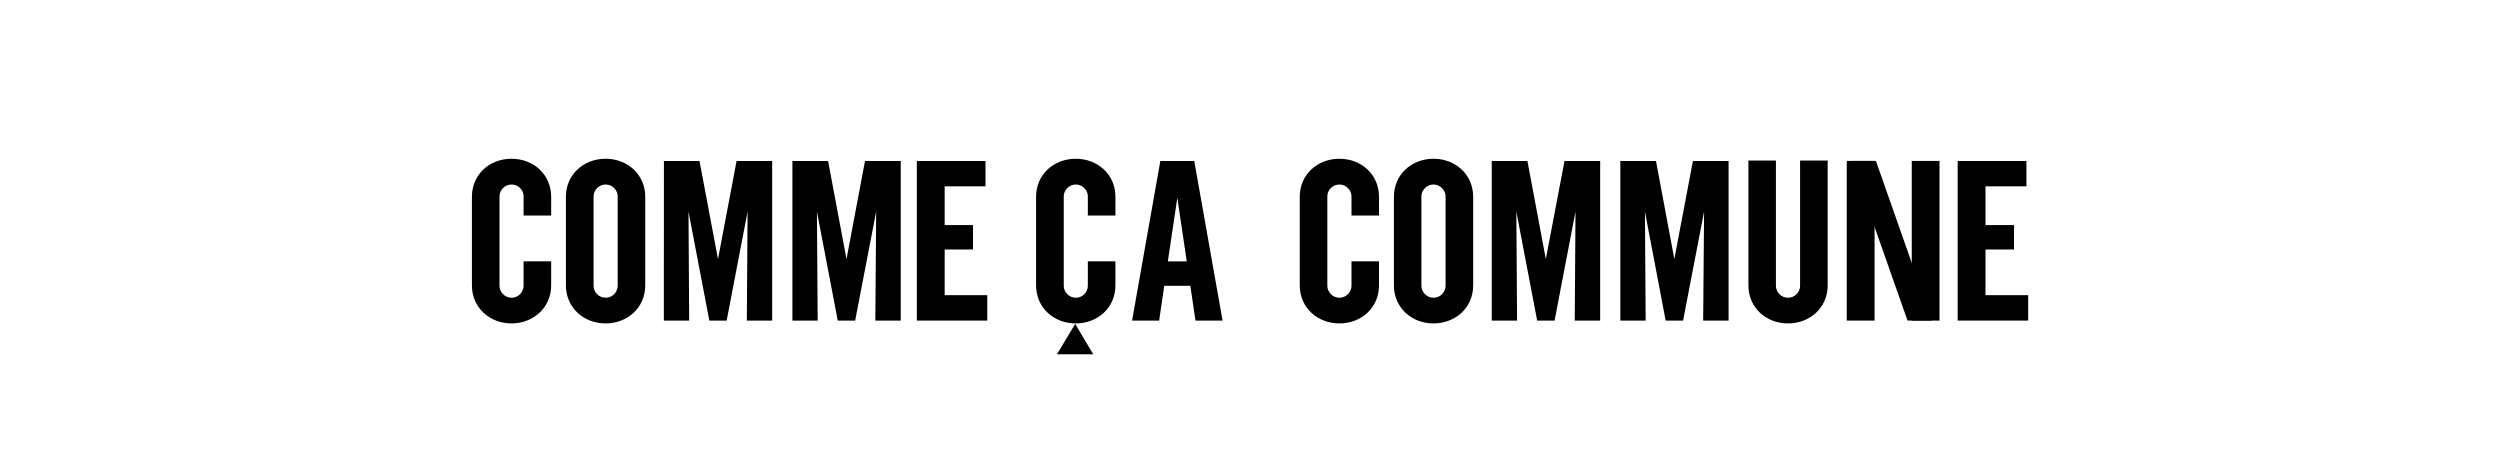 <?xml version="1.0" encoding="UTF-8"?><svg id="_ロゴ" xmlns="http://www.w3.org/2000/svg" width="300" height="56" viewBox="0 0 300 56"><polygon points="92.66 38.47 92.66 19.32 88.39 19.32 86.16 31.09 83.94 19.32 79.67 19.32 79.66 38.47 82.7 38.47 82.62 25.39 85.12 38.47 87.2 38.47 89.71 25.39 89.62 38.47 92.66 38.47" style="fill:#000; stroke-width:0px;"/><polygon points="108.09 38.47 108.09 19.32 103.8 19.32 101.58 31.09 99.37 19.32 95.09 19.32 95.09 38.47 98.12 38.47 98.03 25.39 100.53 38.47 102.62 38.47 105.14 25.39 105.04 38.47 108.09 38.47" style="fill:#000; stroke-width:0px;"/><polygon points="129.02 38.87 126.84 42.51 131.19 42.51 129.02 38.87" style="fill:#000; stroke-width:0px;"/><polygon points="113.36 35.42 113.36 29.94 116.76 29.94 116.76 27.01 113.36 27.01 113.36 22.36 118.26 22.36 118.26 19.32 110.02 19.32 110.02 38.47 118.47 38.47 118.47 35.42 113.36 35.42" style="fill:#000; stroke-width:0px;"/><polygon points="238.26 35.42 238.26 29.94 241.68 29.94 241.68 27.01 238.26 27.01 238.26 22.36 243.17 22.36 243.17 19.32 234.92 19.32 234.92 38.47 243.38 38.47 243.38 35.42 238.26 35.42" style="fill:#000; stroke-width:0px;"/><path d="M143.46,38.47h3.25l-3.4-19.15h-4.07l-3.39,19.15h3.25l.61-4.17h3.13l.62,4.17ZM140.14,31.37l1.14-7.64,1.13,7.64h-2.27Z" style="fill:#000; stroke-width:0px;"/><path d="M77.43,23.61c0-2.68-2.14-4.56-4.76-4.56s-4.76,1.88-4.76,4.56v10.64c0,2.67,2.14,4.56,4.76,4.56s4.76-1.89,4.76-4.56v-10.64ZM72.68,35.73c-.87,0-1.45-.74-1.45-1.41v-10.78c0-.67.59-1.4,1.45-1.4s1.44.74,1.44,1.4v10.78c0,.67-.58,1.41-1.44,1.41Z" style="fill:#000; stroke-width:0px;"/><path d="M62.83,31.36v2.96c0,.67-.58,1.41-1.44,1.41s-1.45-.74-1.45-1.41v-10.78c0-.67.58-1.4,1.45-1.4s1.44.74,1.44,1.4v2.32h3.31v-2.25c0-2.68-2.13-4.56-4.76-4.56s-4.75,1.88-4.75,4.56v10.64c0,2.67,2.14,4.56,4.75,4.56s4.76-1.89,4.76-4.56v-2.89h-3.31Z" style="fill:#000; stroke-width:0px;"/><polygon points="192.02 38.47 192.02 19.32 187.74 19.32 185.5 31.09 183.29 19.32 179.01 19.32 179.01 38.47 182.05 38.47 181.96 25.39 184.46 38.47 186.55 38.47 189.06 25.39 188.97 38.47 192.02 38.47" style="fill:#000; stroke-width:0px;"/><polygon points="207.43 38.47 207.43 19.32 203.15 19.32 200.92 31.09 198.72 19.32 194.44 19.32 194.44 38.47 197.48 38.47 197.39 25.39 199.88 38.47 201.97 38.47 204.49 25.39 204.38 38.47 207.43 38.47" style="fill:#000; stroke-width:0px;"/><path d="M176.78,23.61c0-2.68-2.14-4.56-4.76-4.56s-4.75,1.88-4.75,4.56v10.64c0,2.67,2.12,4.56,4.75,4.56s4.76-1.89,4.76-4.56v-10.64ZM172.02,35.73c-.86,0-1.45-.74-1.45-1.41v-10.78c0-.67.6-1.4,1.45-1.4s1.45.74,1.45,1.4v10.78c0,.67-.58,1.41-1.45,1.41Z" style="fill:#000; stroke-width:0px;"/><path d="M216.01,19.26v15.06c0,.67-.58,1.41-1.45,1.41s-1.45-.74-1.45-1.41v-15.06h-3.3v14.99c0,2.67,2.12,4.56,4.75,4.56s4.76-1.89,4.76-4.56v-14.99h-3.3Z" style="fill:#000; stroke-width:0px;"/><path d="M162.18,31.36v2.96c0,.67-.6,1.41-1.45,1.41s-1.45-.74-1.45-1.41v-10.78c0-.67.59-1.4,1.45-1.4s1.45.74,1.45,1.4v2.32h3.3v-2.25c0-2.68-2.13-4.56-4.75-4.56s-4.76,1.88-4.76,4.56v10.64c0,2.67,2.13,4.56,4.76,4.56s4.75-1.89,4.75-4.56v-2.89h-3.3Z" style="fill:#000; stroke-width:0px;"/><path d="M130.54,31.36v2.96c0,.67-.58,1.41-1.44,1.41s-1.45-.74-1.45-1.41v-10.78c0-.67.6-1.4,1.45-1.4s1.44.74,1.44,1.4v2.32h3.31v-2.25c0-2.68-2.13-4.56-4.76-4.56s-4.76,1.88-4.76,4.56v10.64c0,2.67,2.13,4.56,4.76,4.56s4.76-1.89,4.76-4.56v-2.89h-3.31Z" style="fill:#000; stroke-width:0px;"/><rect x="221.61" y="19.31" width="3.34" height="19.16" style="fill:#000; stroke-width:0px;"/><rect x="229.41" y="19.31" width="3.33" height="19.16" style="fill:#000; stroke-width:0px;"/><polygon points="231.84 38.46 225.11 19.31 222.16 19.31 228.9 38.46 231.84 38.46" style="fill:#000; stroke-width:0px;"/></svg>